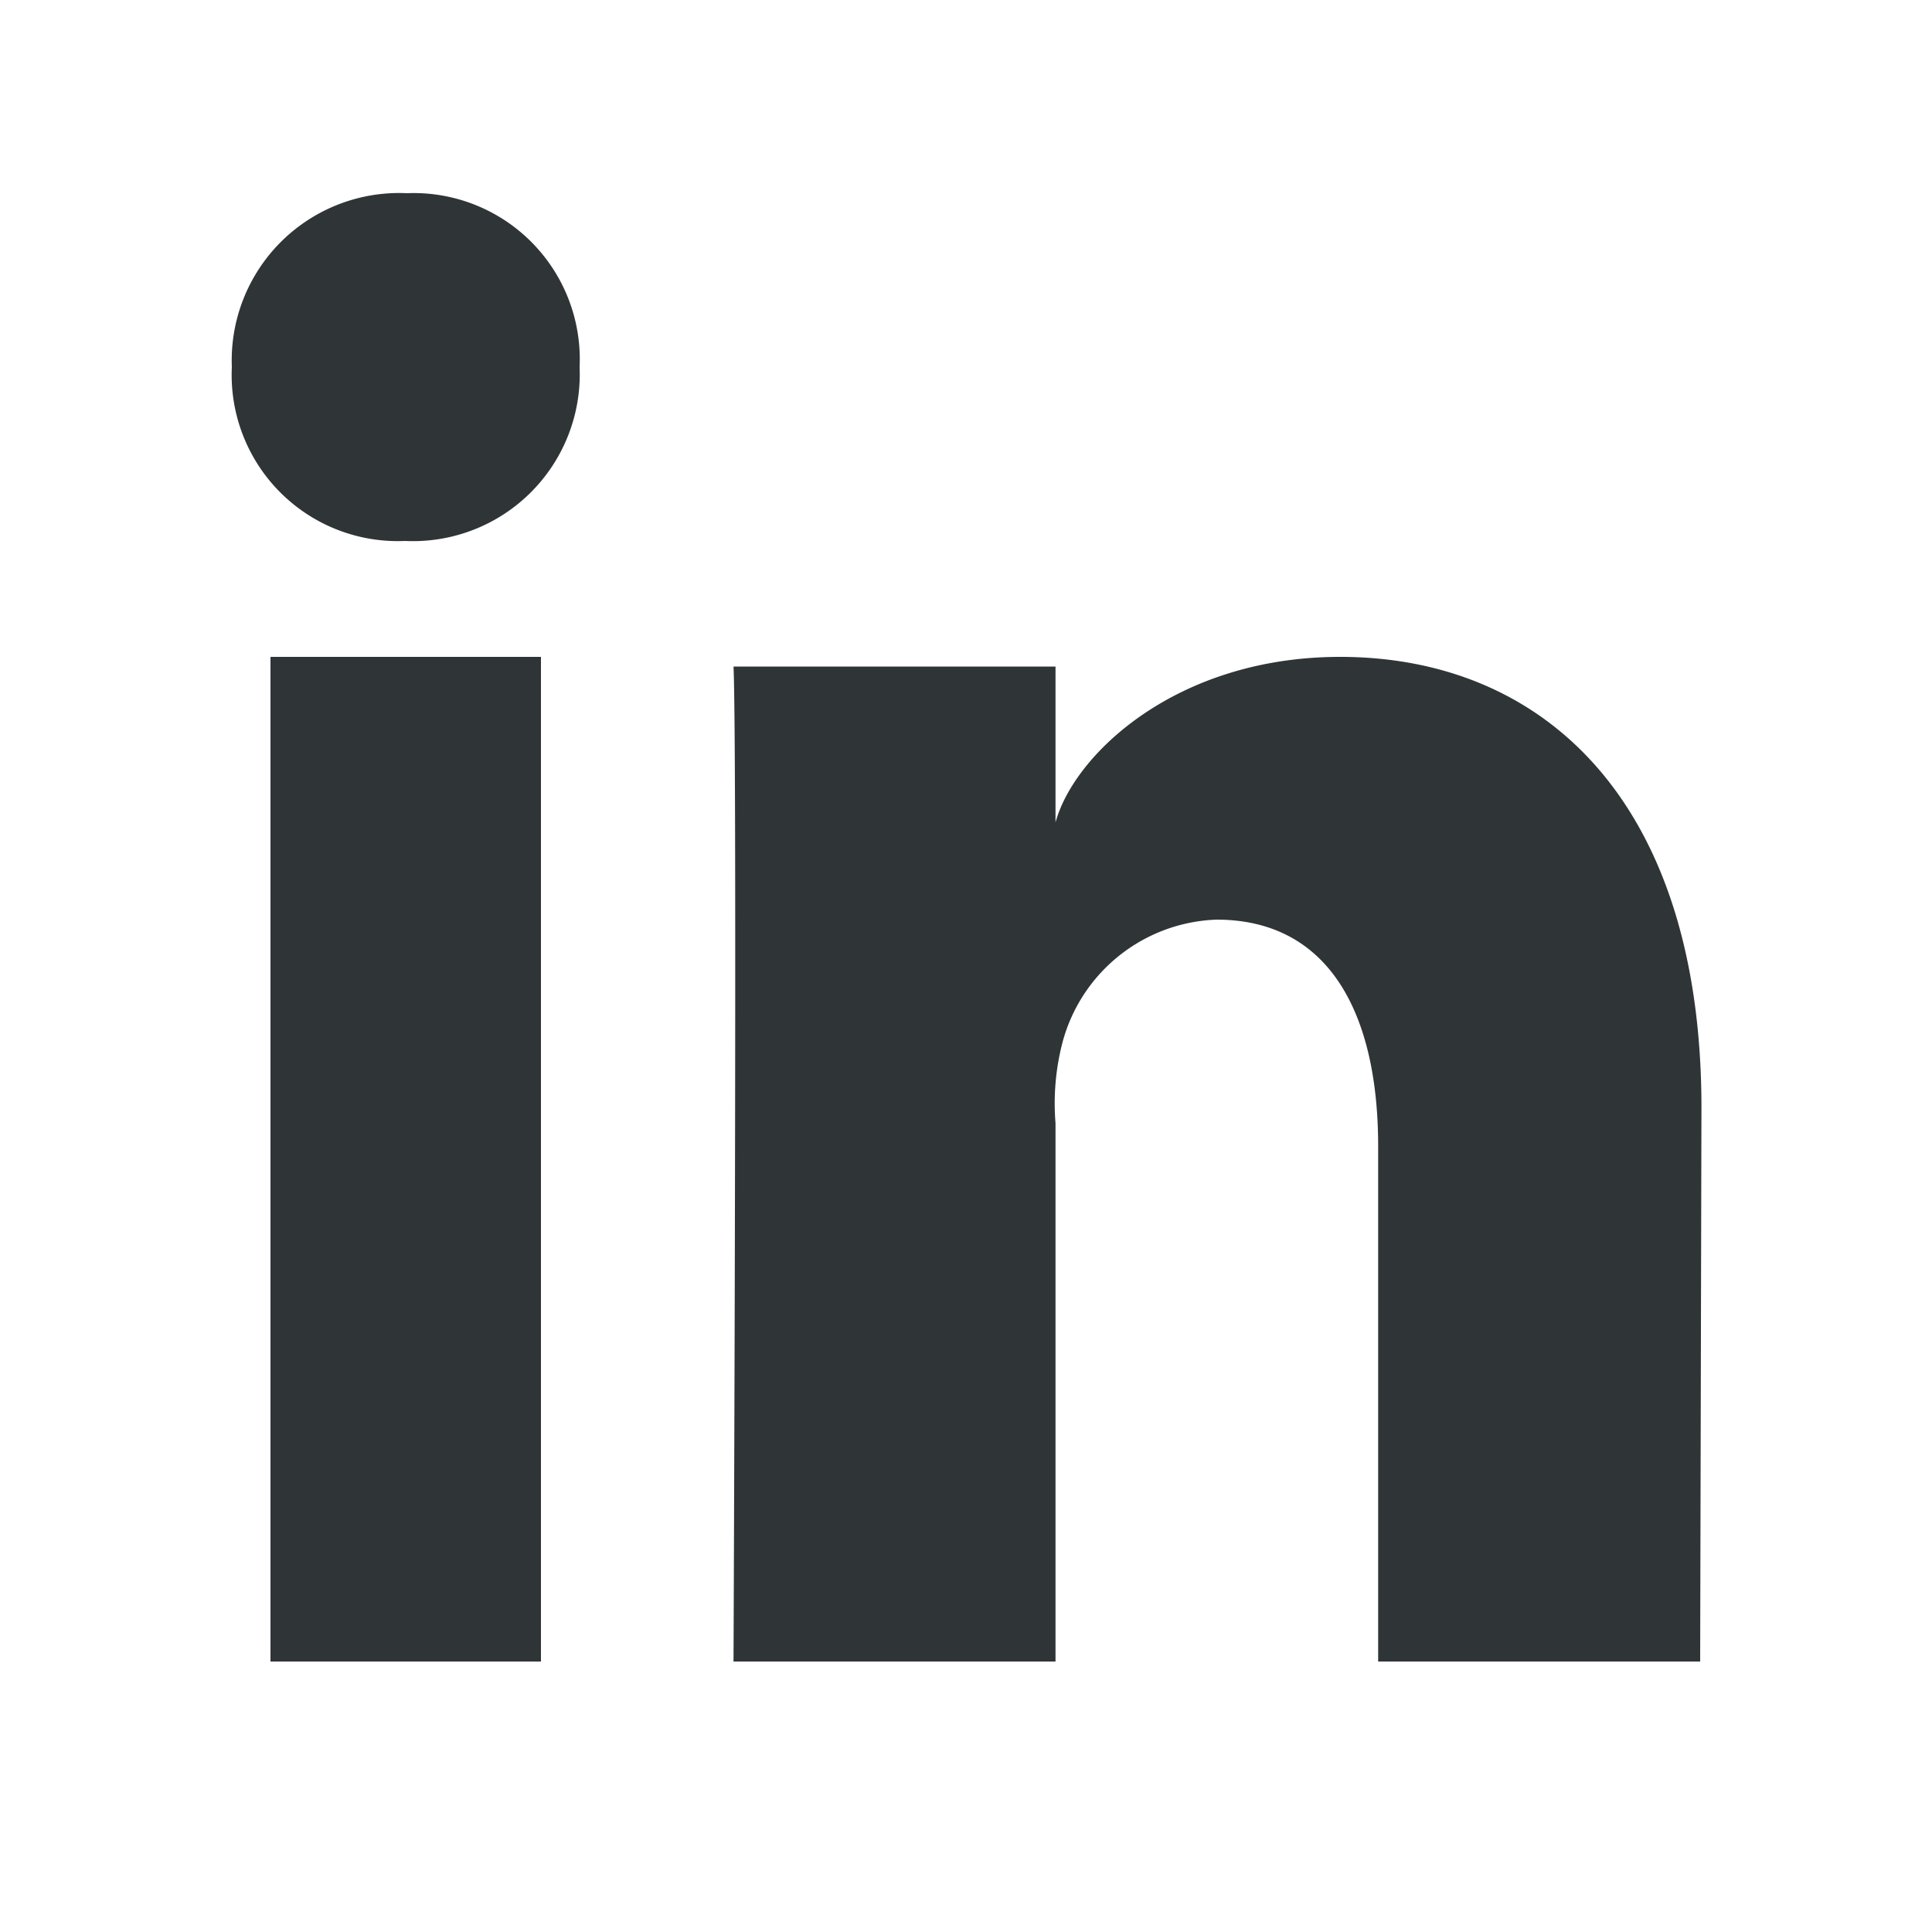 <svg xmlns="http://www.w3.org/2000/svg" viewBox="0 0 30 30"><defs><style>.cls-1{fill:none;}.cls-2{fill:#2f3437;fill-rule:evenodd;}</style></defs><g id="Laag_2" data-name="Laag 2"><g id="Laag_1-2" data-name="Laag 1"><path class="cls-1" d="M0,0H30V30H0Z"/><path class="cls-2" d="M4.2,10.2H8.4V25.8H4.2ZM6.29,8.4h0A2.58,2.58,0,0,1,3.6,5.7,2.6,2.6,0,0,1,6.32,3,2.58,2.58,0,0,1,9,5.7,2.59,2.59,0,0,1,6.29,8.4ZM26.4,25.8h-5v-8c0-2.09-.78-3.52-2.51-3.52a2.57,2.57,0,0,0-2.39,1.9,3.77,3.77,0,0,0-.11,1.26V25.8h-5s.06-14.16,0-15.45h5v2.42c.29-1.06,1.88-2.57,4.42-2.57,3.14,0,5.61,2.22,5.61,7Z"/></g></g></svg>